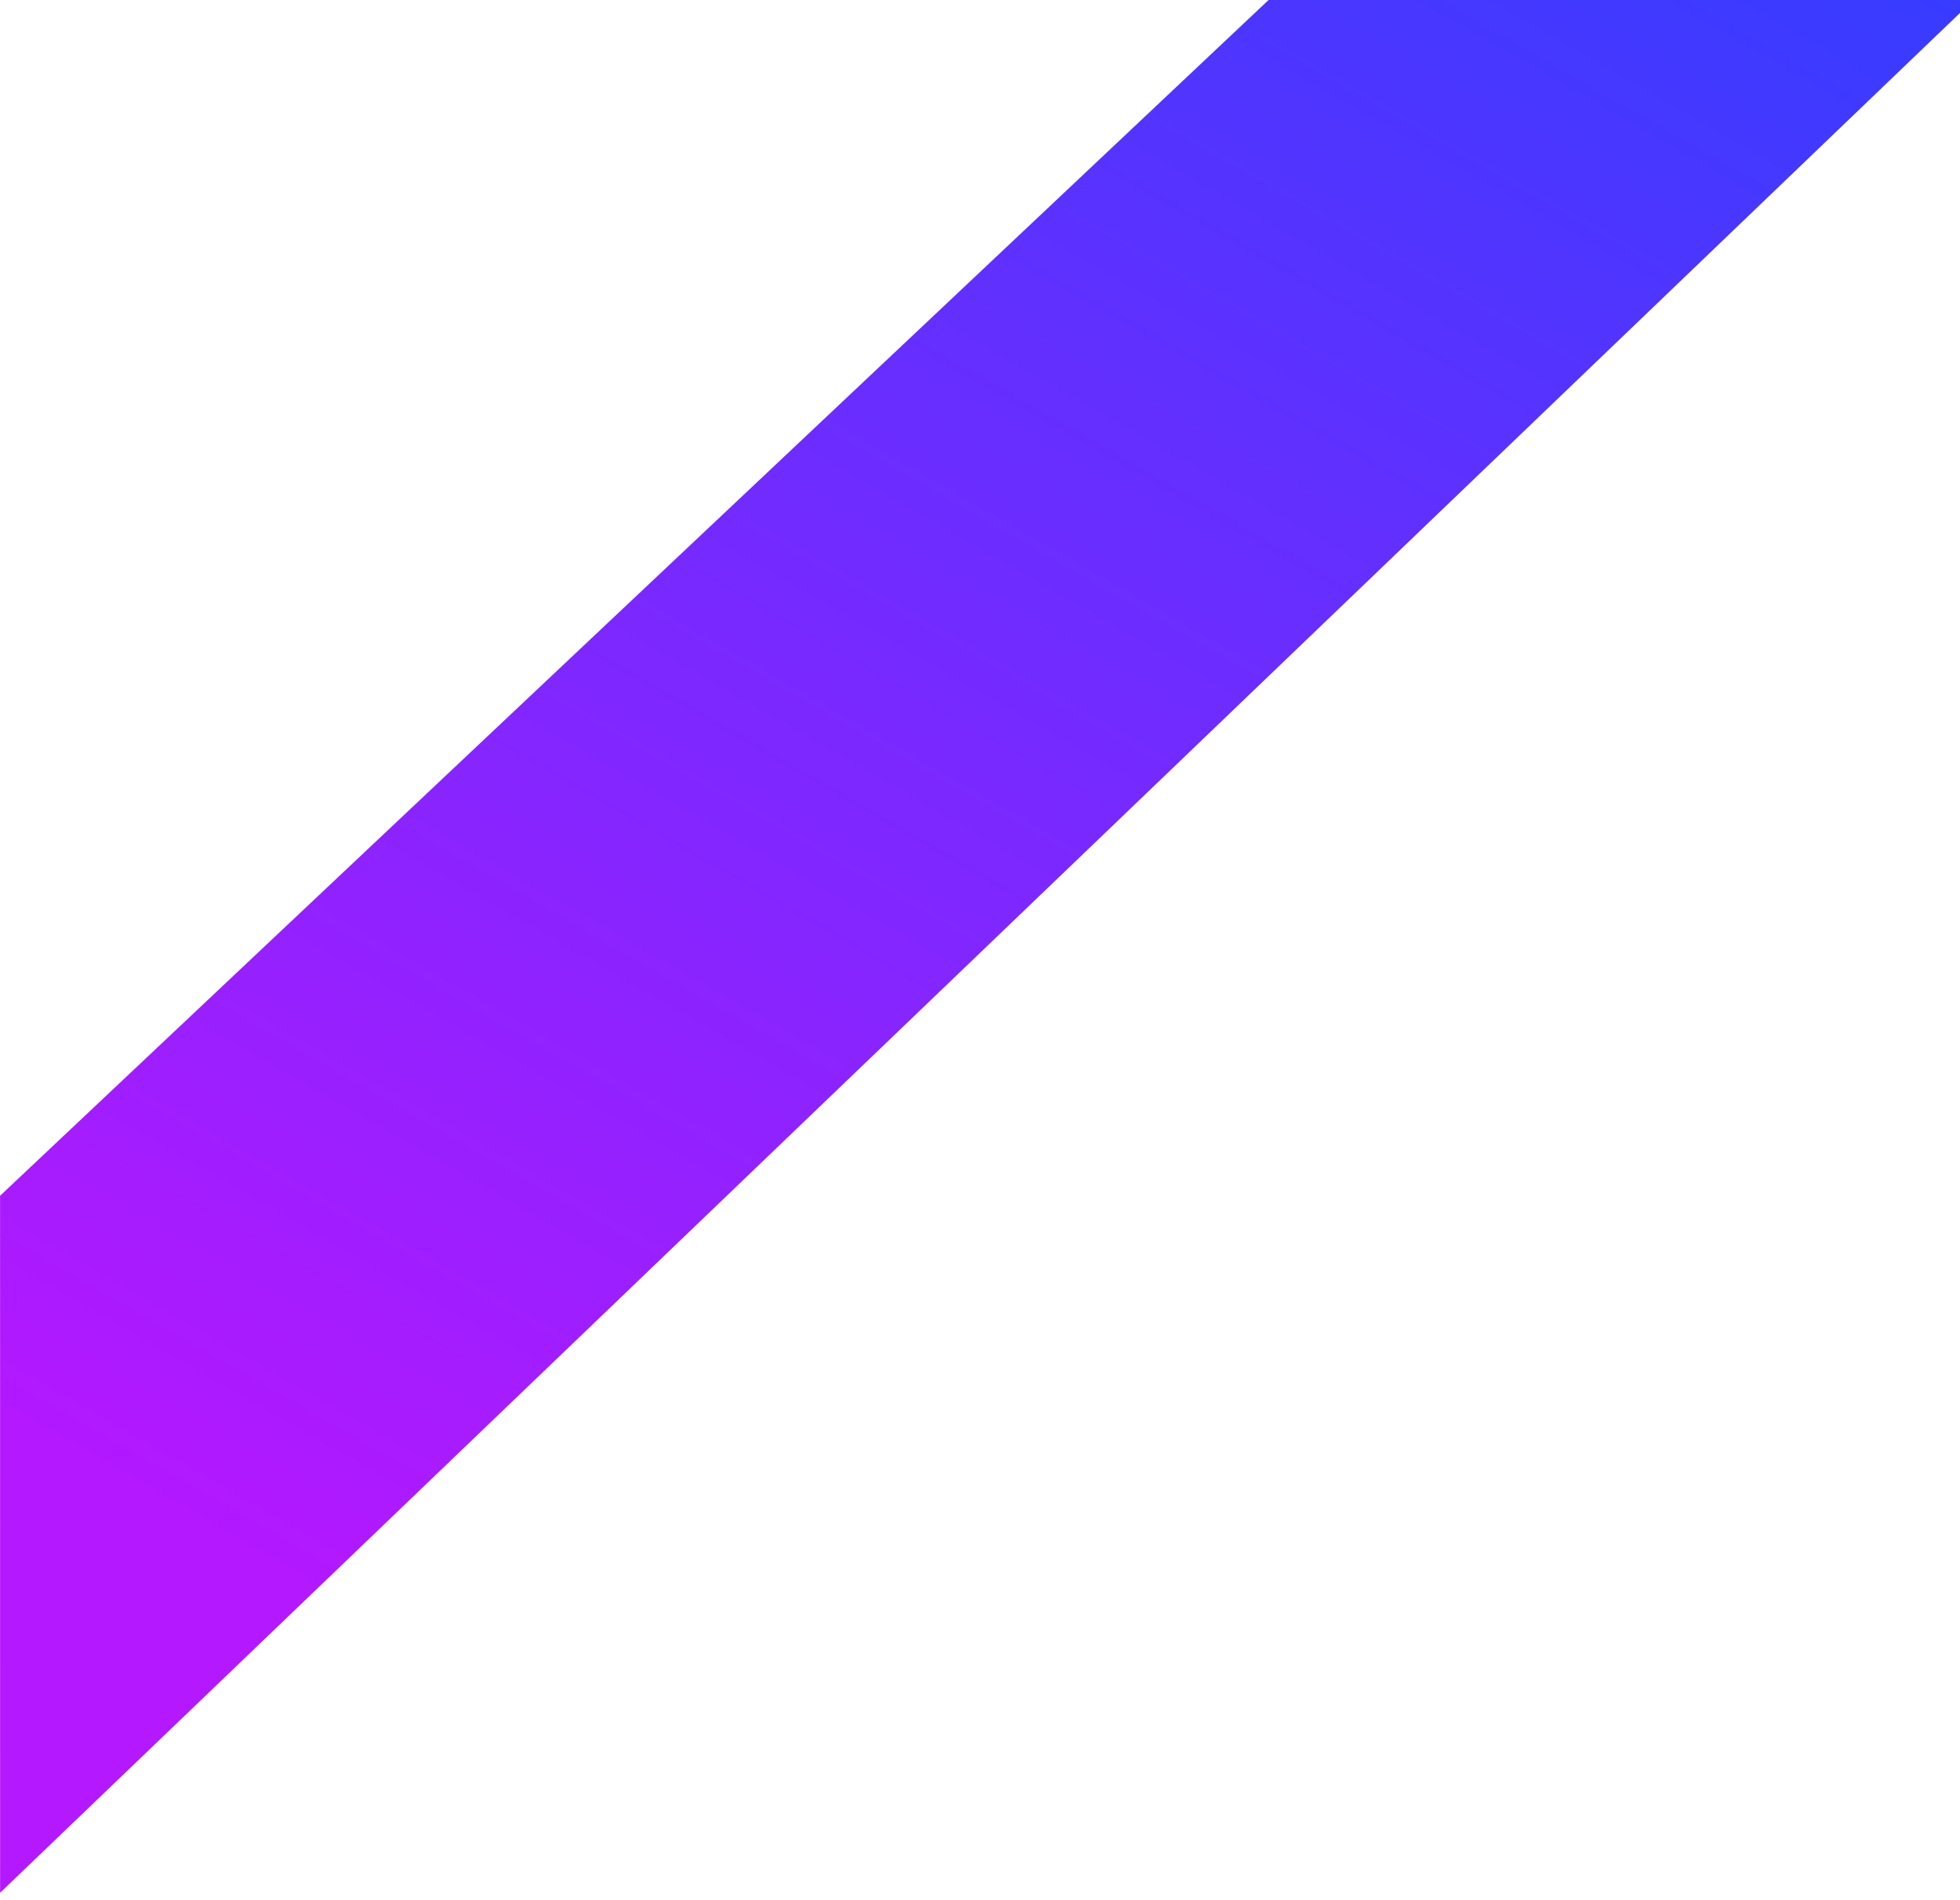 <svg width="132" height="128" viewBox="0 0 132 128" fill="none" xmlns="http://www.w3.org/2000/svg">
<g clip-path="url(#clip0_11422_1410)">
<path d="M0.004 80.55L85.483 -0.046L134 -1.046L0.007 127.501L0.004 80.55Z" fill="url(#paint0_linear_11422_1410)"/>
</g>
<defs>
<linearGradient id="paint0_linear_11422_1410" x1="134.396" y1="-33.532" x2="45.573" y2="121.178" gradientUnits="userSpaceOnUse">
<stop stop-color="#1E43FF"/>
<stop offset="1" stop-color="#B318FF"/>
</linearGradient>
<clipPath id="clip0_11422_1410">
<rect width="132" height="128" fill="white"/>
</clipPath>
</defs>
</svg>
